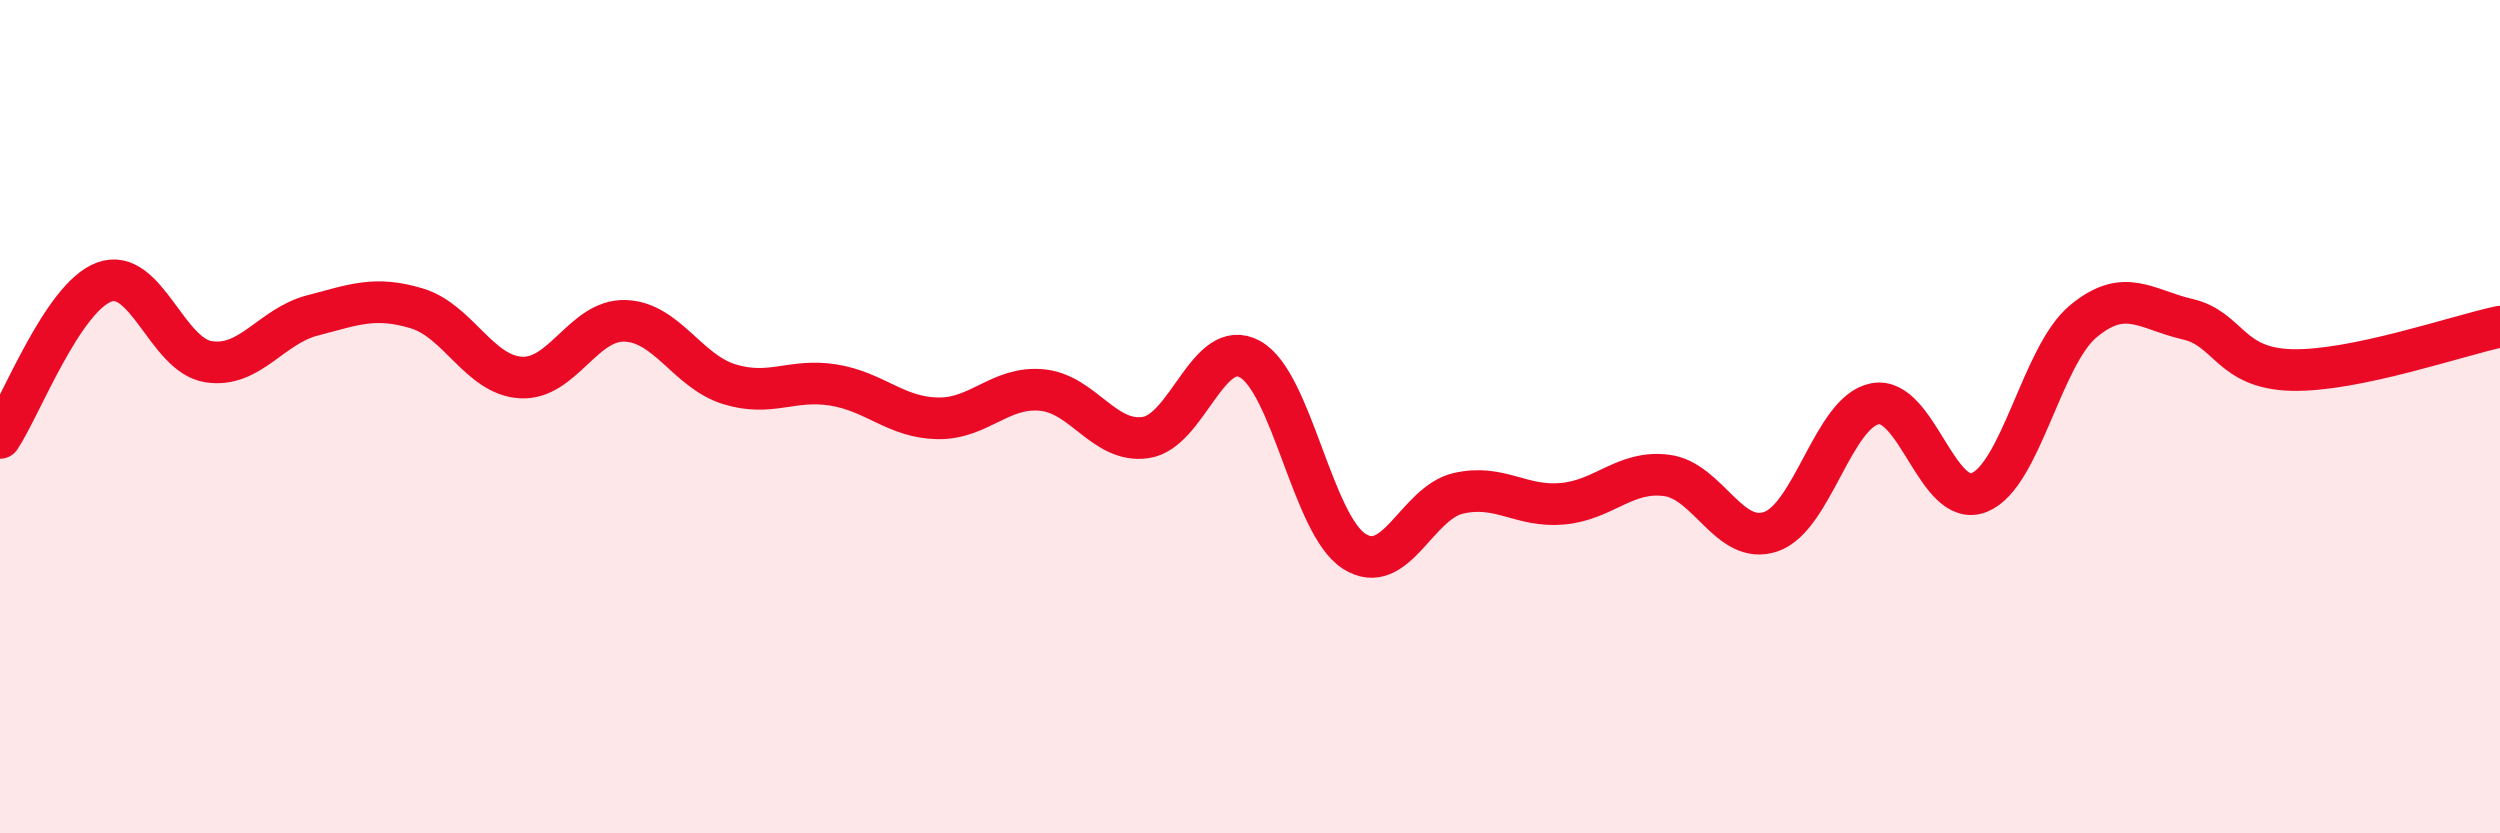 
    <svg width="60" height="20" viewBox="0 0 60 20" xmlns="http://www.w3.org/2000/svg">
      <path
        d="M 0,10.51 C 0.5,9.76 1.5,7.14 2.5,6.77 C 3.5,6.4 4,8.52 5,8.68 C 6,8.84 6.5,7.83 7.5,7.57 C 8.5,7.31 9,7.1 10,7.4 C 11,7.7 11.5,9 12.5,9.06 C 13.5,9.12 14,7.67 15,7.7 C 16,7.73 16.5,8.91 17.5,9.22 C 18.5,9.53 19,9.08 20,9.24 C 21,9.4 21.5,10.02 22.5,10.04 C 23.5,10.06 24,9.27 25,9.36 C 26,9.45 26.5,10.65 27.5,10.5 C 28.5,10.35 29,8.07 30,8.62 C 31,9.17 31.5,12.59 32.5,13.23 C 33.5,13.87 34,12.07 35,11.84 C 36,11.61 36.5,12.18 37.5,12.09 C 38.5,12 39,11.28 40,11.41 C 41,11.54 41.5,13.1 42.5,12.76 C 43.5,12.42 44,9.88 45,9.69 C 46,9.5 46.5,12.22 47.5,11.82 C 48.5,11.42 49,8.54 50,7.71 C 51,6.88 51.5,7.43 52.5,7.66 C 53.5,7.89 53.5,8.84 55,8.88 C 56.5,8.92 59,8.05 60,7.84L60 20L0 20Z"
        fill="#EB0A25"
        opacity="0.1"
        stroke-linecap="round"
        stroke-linejoin="round"
      />
      <path
        d="M 0,10.51 C 0.5,9.76 1.5,7.14 2.5,6.77 C 3.5,6.4 4,8.52 5,8.68 C 6,8.84 6.5,7.83 7.5,7.57 C 8.5,7.31 9,7.1 10,7.4 C 11,7.7 11.5,9 12.5,9.06 C 13.5,9.12 14,7.67 15,7.7 C 16,7.73 16.5,8.91 17.5,9.22 C 18.5,9.53 19,9.08 20,9.24 C 21,9.4 21.5,10.02 22.5,10.04 C 23.5,10.06 24,9.27 25,9.36 C 26,9.45 26.5,10.65 27.5,10.5 C 28.5,10.35 29,8.07 30,8.62 C 31,9.17 31.5,12.59 32.5,13.23 C 33.5,13.87 34,12.07 35,11.84 C 36,11.61 36.5,12.18 37.5,12.09 C 38.5,12 39,11.28 40,11.41 C 41,11.54 41.5,13.1 42.5,12.76 C 43.5,12.42 44,9.88 45,9.69 C 46,9.5 46.5,12.22 47.5,11.82 C 48.5,11.42 49,8.54 50,7.71 C 51,6.88 51.5,7.43 52.5,7.66 C 53.5,7.89 53.5,8.84 55,8.88 C 56.5,8.92 59,8.05 60,7.84"
        stroke="#EB0A25"
        stroke-width="1"
        fill="none"
        stroke-linecap="round"
        stroke-linejoin="round"
      />
    </svg>
  